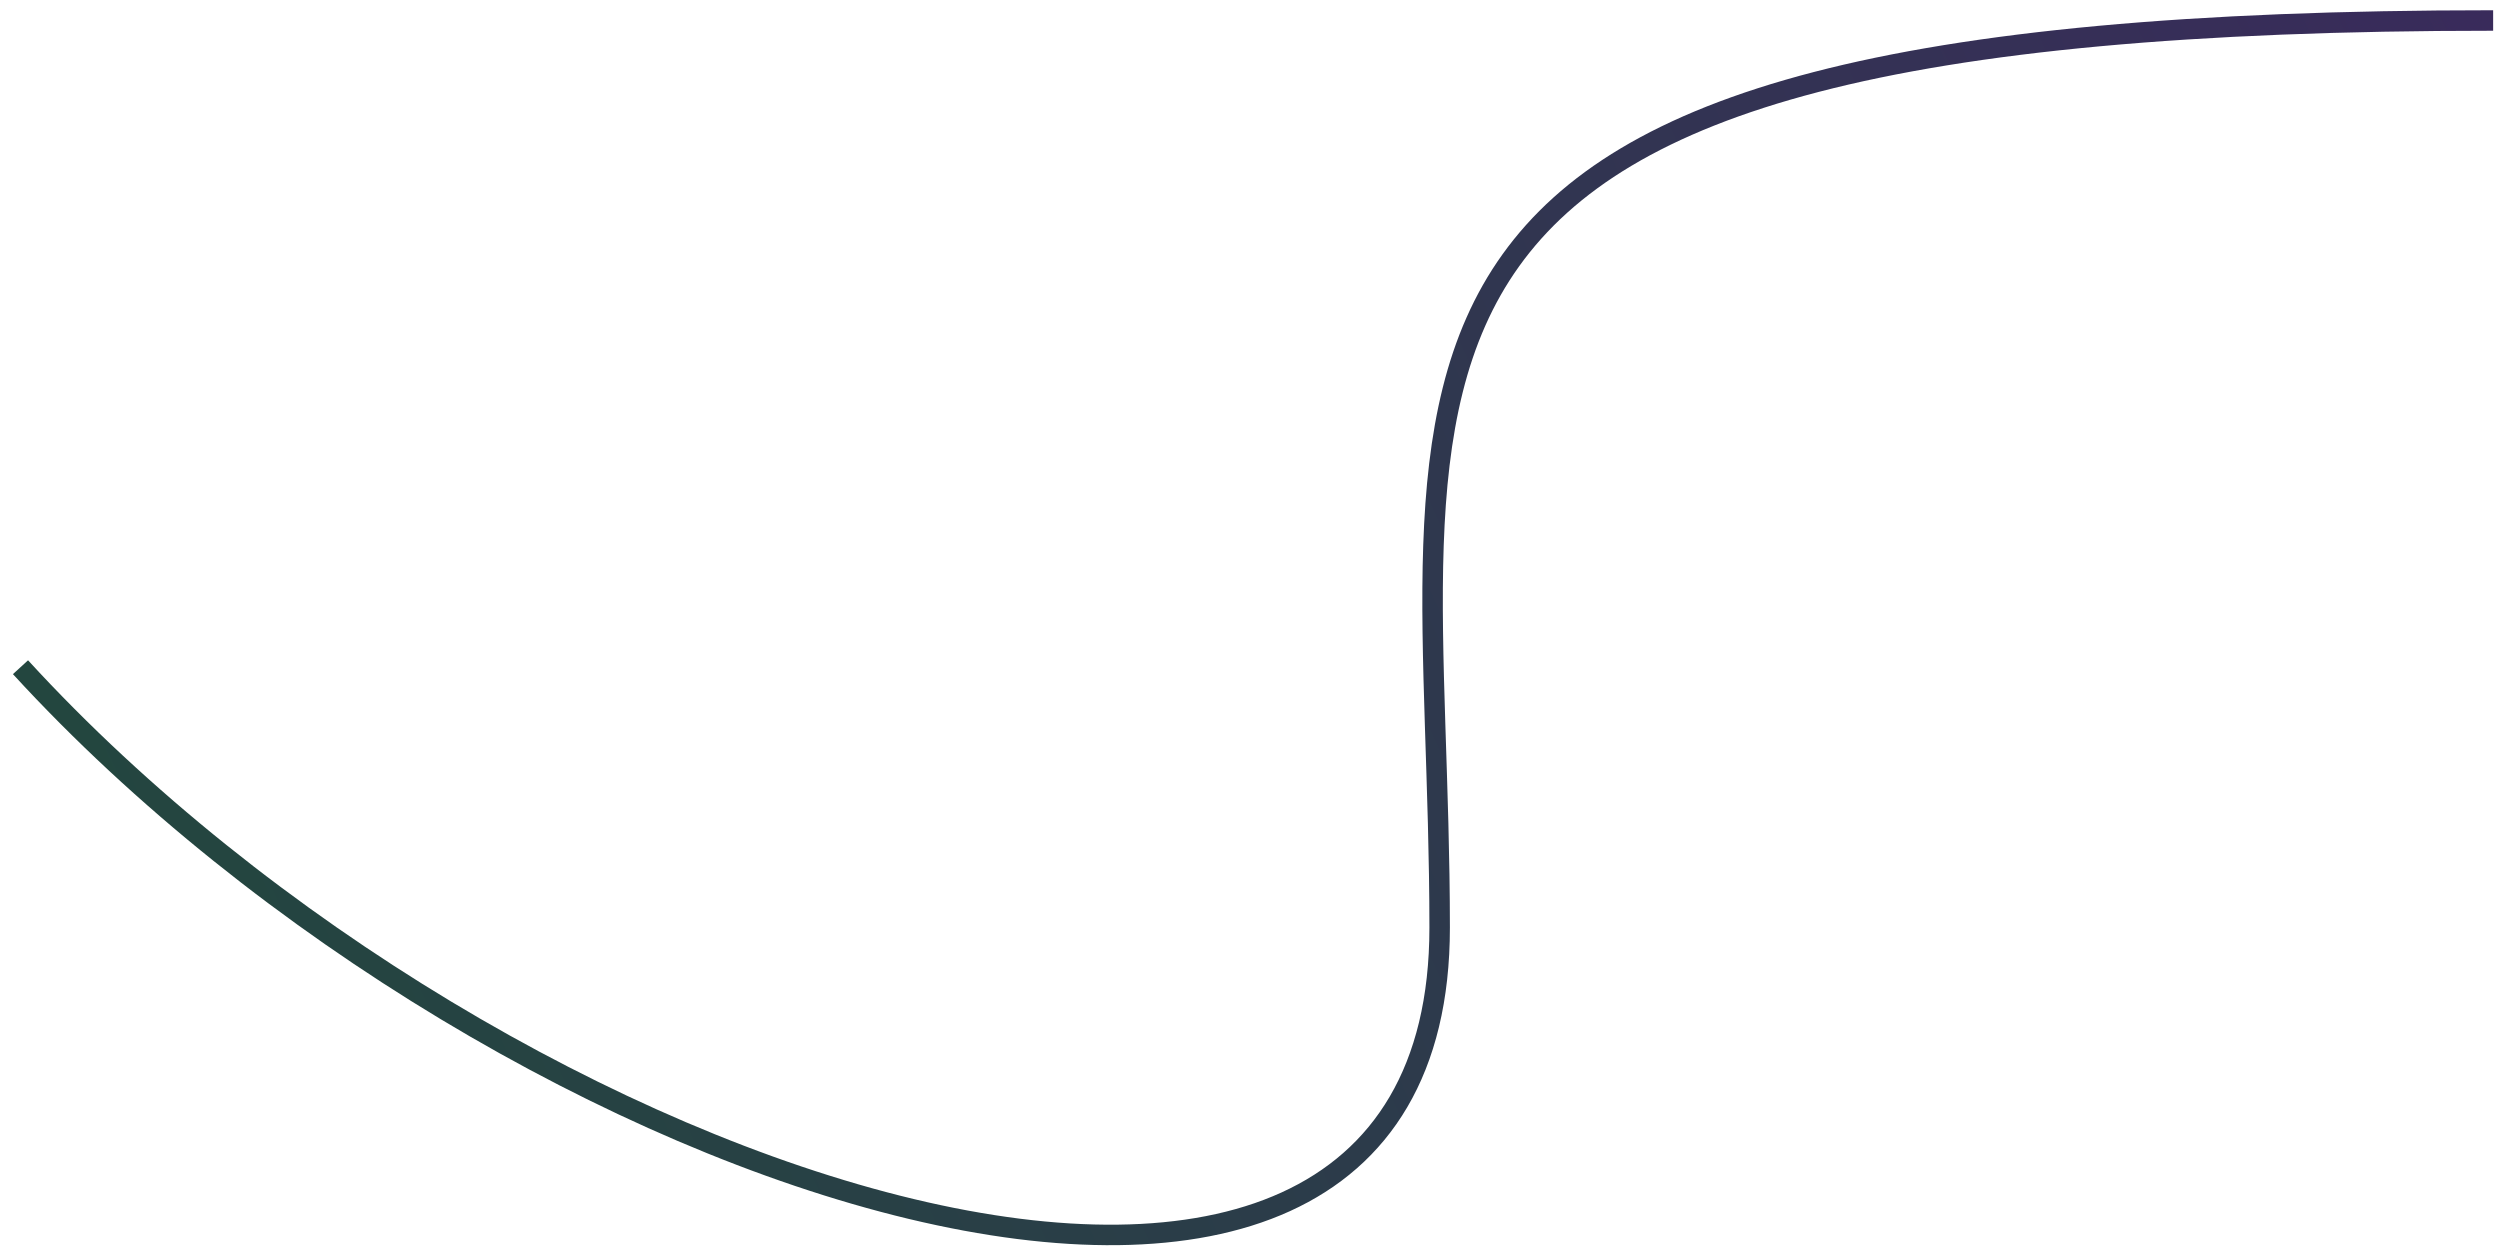 <?xml version="1.0" encoding="utf-8"?>
<svg xmlns="http://www.w3.org/2000/svg" fill="none" height="100%" overflow="visible" preserveAspectRatio="none" style="display: block;" viewBox="0 0 122 61" width="100%">
<path d="M1 32.56C24.563 58.265 70.255 73.117 70.255 45.27C70.255 17.423 62.401 1 121.665 1" id="Vector 30" stroke="url(#paint0_linear_0_635)" stroke-width="1"/>
<defs>
<linearGradient gradientUnits="userSpaceOnUse" id="paint0_linear_0_635" x1="121.665" x2="9.562" y1="1" y2="51.696">
<stop stop-color="#392B5B"/>
<stop offset="1" stop-color="#23463F"/>
</linearGradient>
</defs>
</svg>